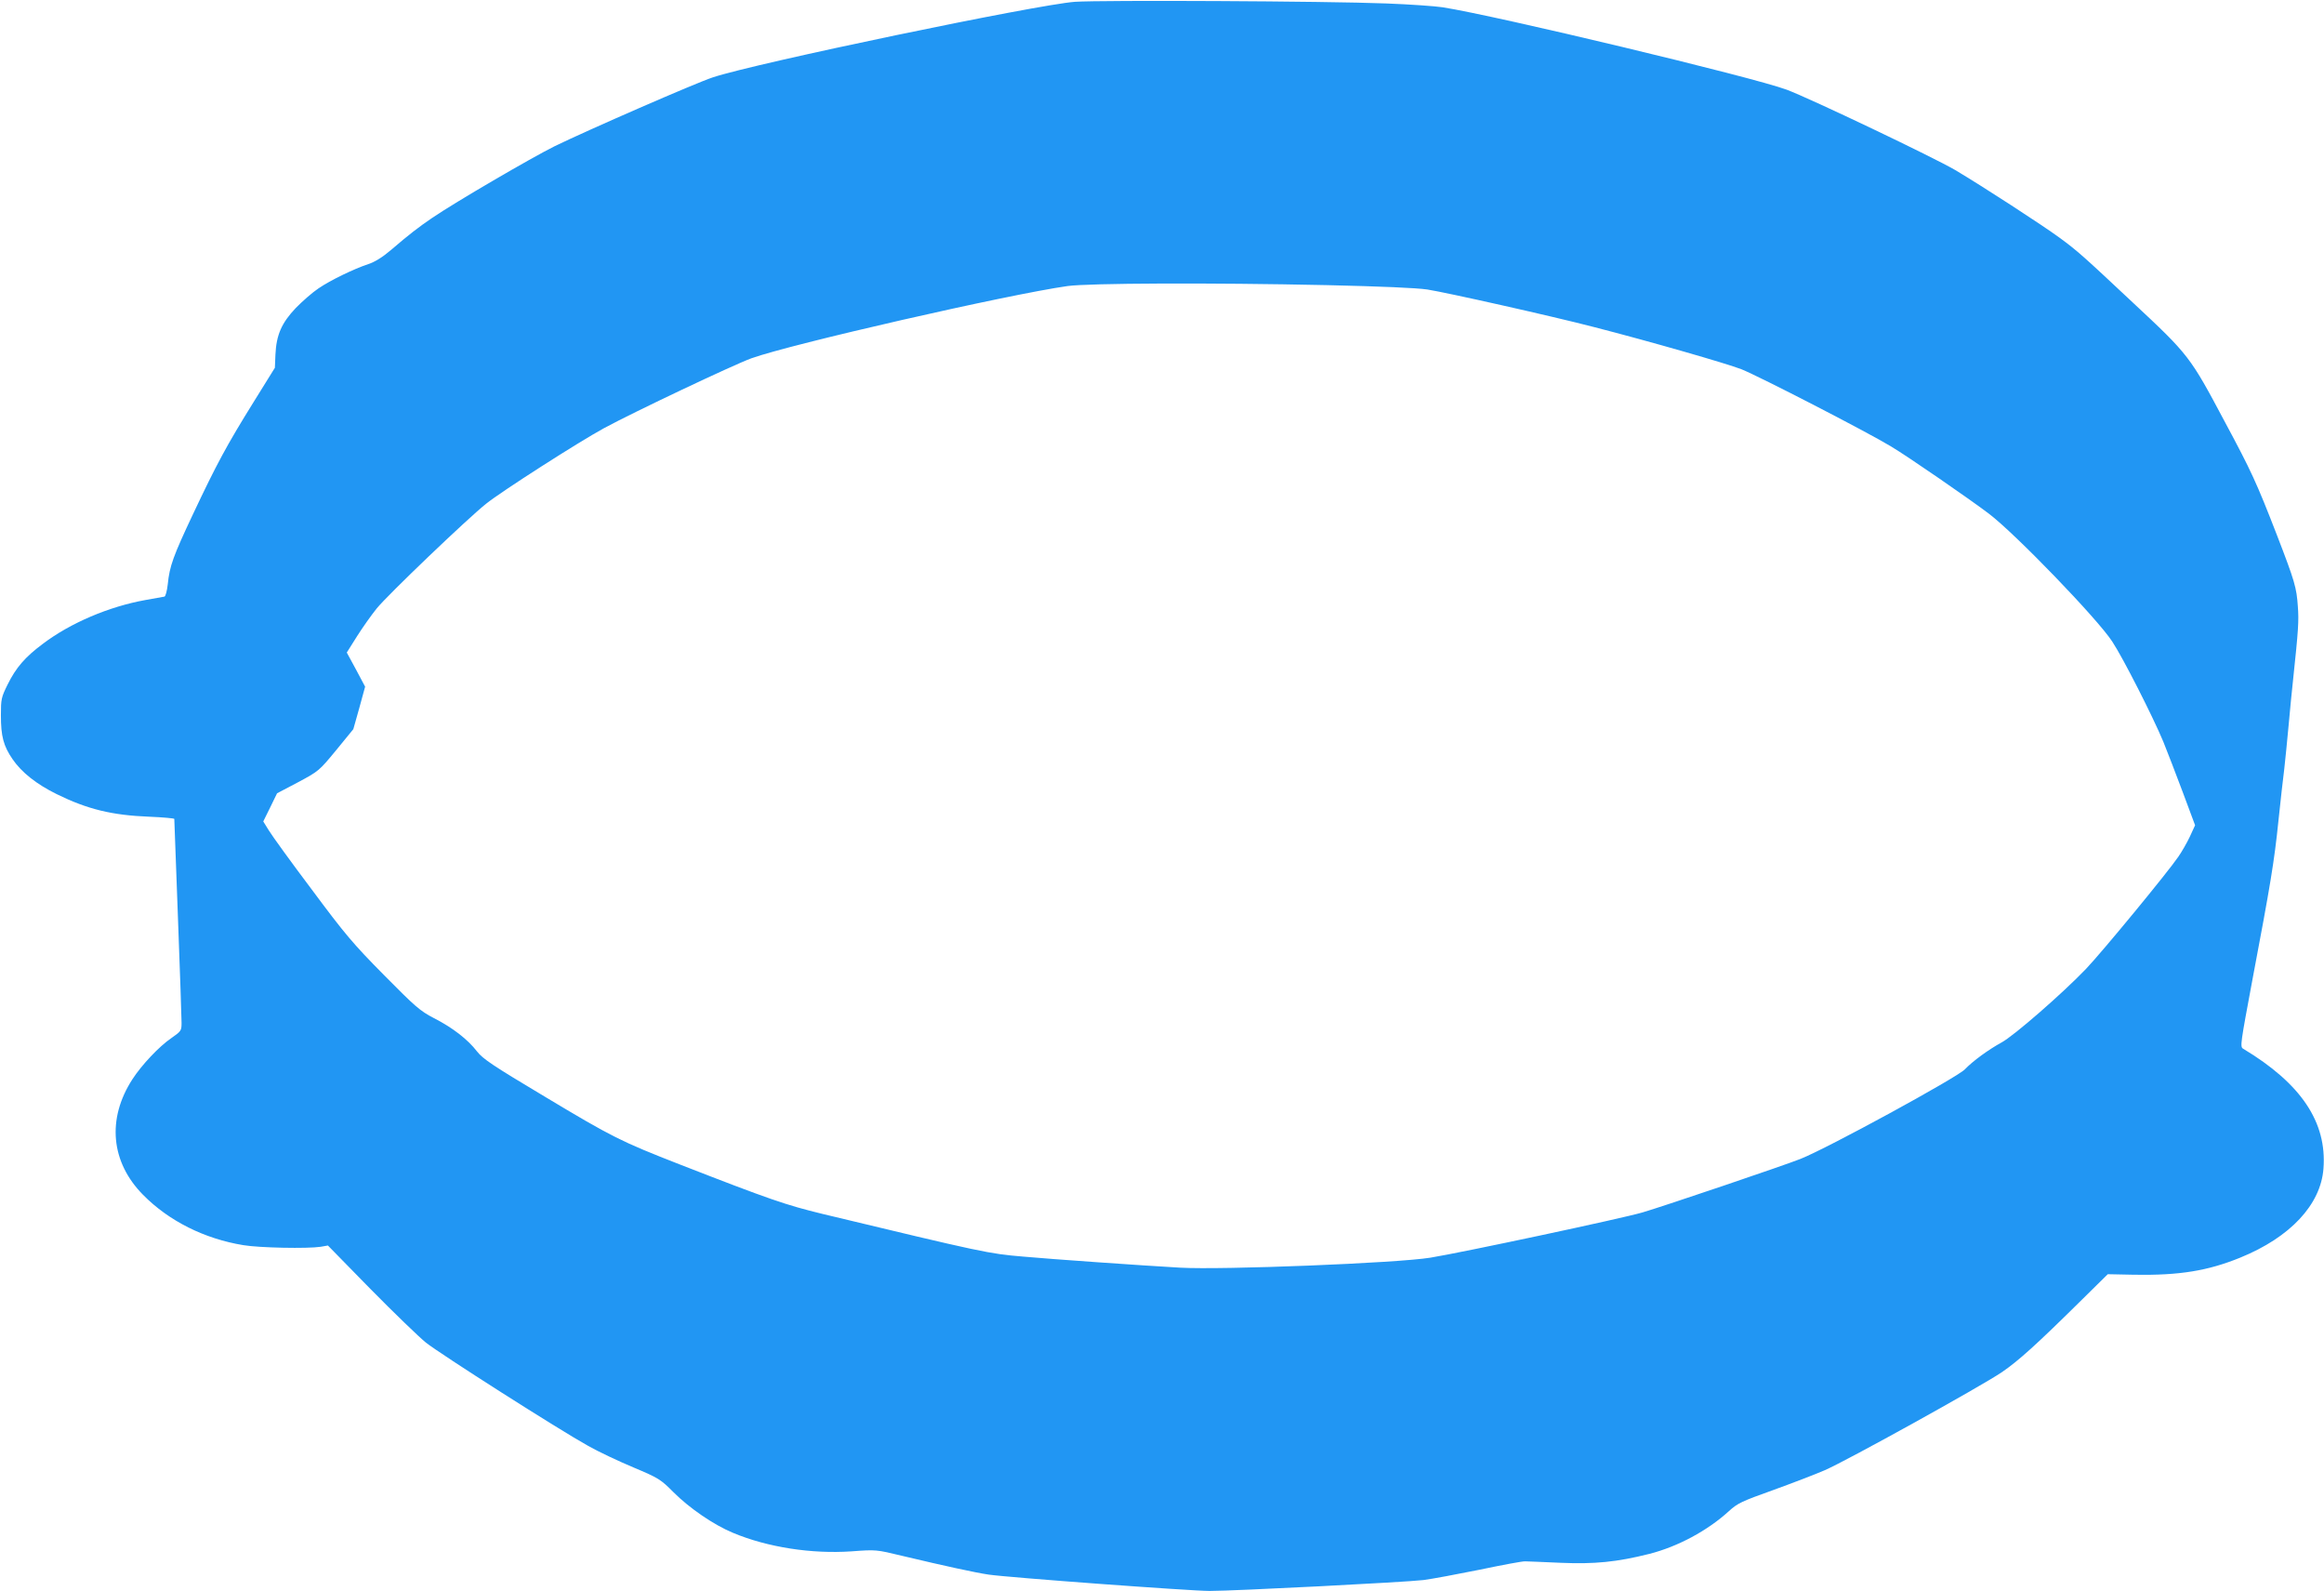 <?xml version="1.0" standalone="no"?>
<!DOCTYPE svg PUBLIC "-//W3C//DTD SVG 20010904//EN"
 "http://www.w3.org/TR/2001/REC-SVG-20010904/DTD/svg10.dtd">
<svg version="1.0" xmlns="http://www.w3.org/2000/svg"
 width="1280pt" height="876pt" viewBox="0 0 1280 876"
 preserveAspectRatio="xMidYMid meet">
<g transform="translate(0,876) scale(0.1,-0.1)"
fill="#2196f3" stroke="none">
<path d="M5920 8750 c-213 -16 -1756 -337 -1994 -416 -97 -32 -688 -290 -871
-379 -127 -63 -546 -307 -675 -395 -75 -51 -127 -91 -226 -176 -48 -41 -89
-66 -125 -78 -81 -27 -209 -89 -275 -134 -33 -22 -89 -71 -125 -108 -78 -82
-107 -148 -112 -257 l-3 -72 -118 -190 c-145 -233 -203 -340 -333 -616 -109
-231 -129 -286 -139 -386 -4 -36 -12 -66 -18 -68 -6 -1 -54 -10 -106 -19 -200
-36 -412 -126 -564 -241 -98 -73 -148 -131 -194 -224 -35 -71 -37 -80 -37
-170 0 -115 14 -168 64 -241 50 -73 132 -138 244 -193 169 -83 304 -116 510
-124 75 -3 137 -9 137 -12 0 -3 9 -247 20 -541 11 -294 20 -556 20 -581 0 -44
-2 -47 -55 -84 -68 -46 -165 -149 -216 -228 -141 -218 -119 -456 59 -636 142
-144 338 -242 552 -277 88 -15 355 -20 426 -9 l40 7 234 -239 c129 -131 267
-264 305 -295 79 -63 735 -481 894 -569 56 -32 169 -85 250 -119 140 -59 149
-65 221 -137 88 -88 221 -179 327 -223 191 -80 434 -117 653 -102 135 10 135
10 280 -25 240 -57 401 -92 475 -103 109 -16 1113 -90 1217 -90 137 0 1079 48
1178 60 47 6 186 32 310 57 124 26 236 47 250 46 14 0 102 -4 195 -8 187 -8
310 4 489 49 157 40 321 128 439 236 47 43 71 54 242 115 105 38 233 87 286
110 122 53 855 459 974 539 91 62 189 150 442 400 l142 140 148 -3 c248 -4
404 22 581 94 276 112 444 292 459 490 20 256 -123 469 -443 661 -17 10 -13
32 50 370 102 539 122 660 145 884 12 113 26 241 32 285 5 44 16 152 24 240 8
88 19 203 25 255 29 273 32 322 26 400 -7 105 -17 139 -115 393 -112 289 -142
354 -286 622 -193 363 -198 370 -510 661 -271 254 -302 282 -400 354 -97 71
-422 282 -575 373 -115 68 -798 394 -929 443 -185 69 -1596 407 -1896 454 -38
6 -178 16 -310 21 -335 13 -1564 19 -1715 9z m1390 -1560 c300 -7 488 -15 551
-24 108 -17 684 -146 919 -207 315 -81 728 -200 811 -232 98 -39 692 -345 824
-425 94 -56 436 -292 540 -371 146 -111 599 -580 679 -704 60 -91 224 -414
281 -551 20 -50 68 -173 106 -275 l69 -185 -29 -63 c-16 -34 -45 -84 -63 -110
-60 -88 -422 -527 -508 -617 -129 -135 -400 -371 -466 -406 -71 -39 -157 -101
-202 -148 -43 -45 -758 -435 -905 -493 -93 -37 -749 -259 -871 -295 -117 -34
-990 -220 -1168 -249 -185 -30 -1144 -68 -1378 -55 -213 12 -711 47 -865 61
-190 16 -218 22 -1105 235 -201 49 -287 78 -785 272 -325 127 -370 149 -745
374 -288 172 -340 207 -373 249 -50 65 -133 130 -237 183 -77 40 -103 63 -276
238 -169 171 -214 224 -396 469 -114 151 -220 298 -237 326 l-31 50 38 77 38
78 116 61 c114 61 116 63 210 177 l94 115 33 117 32 117 -50 94 -51 94 56 89
c31 49 80 118 109 154 61 75 499 494 602 576 83 67 511 341 649 416 164 89
711 348 812 385 220 79 1411 351 1742 398 118 16 782 19 1430 5z"/>
</g>
</svg>
